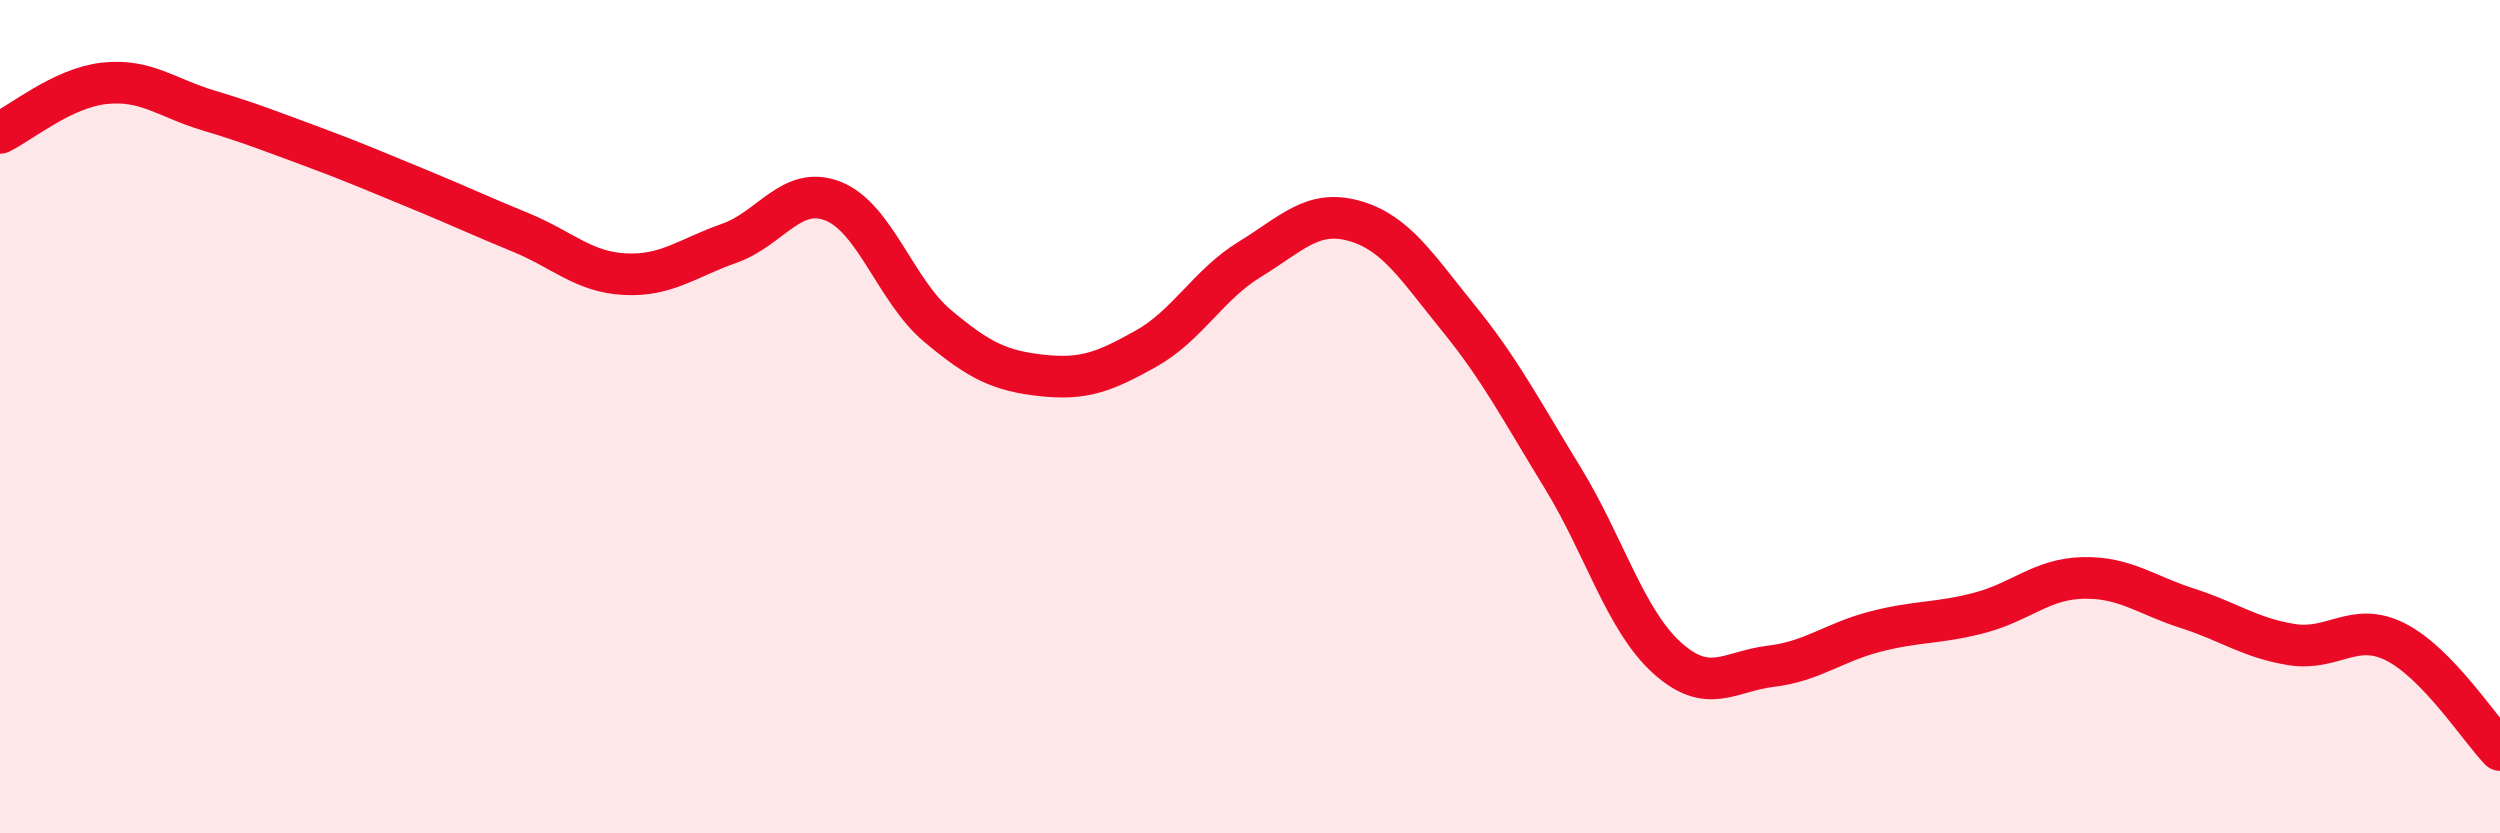 
    <svg width="60" height="20" viewBox="0 0 60 20" xmlns="http://www.w3.org/2000/svg">
      <path
        d="M 0,3.19 C 0.5,2.95 1.5,2.11 2.5,2 C 3.5,1.89 4,2.35 5,2.65 C 6,2.95 6.5,3.15 7.5,3.52 C 8.5,3.89 9,4.11 10,4.52 C 11,4.93 11.5,5.17 12.5,5.58 C 13.5,5.99 14,6.53 15,6.58 C 16,6.63 16.5,6.19 17.5,5.84 C 18.5,5.49 19,4.43 20,4.83 C 21,5.23 21.5,6.98 22.5,7.82 C 23.5,8.66 24,8.9 25,9.01 C 26,9.12 26.5,8.93 27.5,8.37 C 28.5,7.81 29,6.83 30,6.22 C 31,5.61 31.5,5.02 32.5,5.3 C 33.5,5.58 34,6.4 35,7.63 C 36,8.86 36.5,9.83 37.5,11.46 C 38.5,13.09 39,14.87 40,15.78 C 41,16.69 41.5,16.11 42.5,15.99 C 43.5,15.87 44,15.42 45,15.16 C 46,14.9 46.5,14.97 47.5,14.71 C 48.5,14.45 49,13.89 50,13.87 C 51,13.85 51.5,14.28 52.5,14.6 C 53.5,14.92 54,15.31 55,15.47 C 56,15.63 56.5,14.9 57.5,15.41 C 58.5,15.92 59.5,17.48 60,18L60 20L0 20Z"
        fill="#EB0A25"
        opacity="0.1"
        stroke-linecap="round"
        stroke-linejoin="round"
      />
      <path
        d="M 0,3.19 C 0.5,2.95 1.5,2.11 2.5,2 C 3.5,1.89 4,2.35 5,2.65 C 6,2.95 6.5,3.15 7.5,3.52 C 8.5,3.89 9,4.11 10,4.52 C 11,4.93 11.5,5.17 12.5,5.58 C 13.5,5.99 14,6.53 15,6.58 C 16,6.63 16.5,6.19 17.5,5.84 C 18.5,5.49 19,4.43 20,4.83 C 21,5.23 21.5,6.98 22.5,7.82 C 23.5,8.66 24,8.9 25,9.01 C 26,9.12 26.5,8.93 27.5,8.37 C 28.5,7.81 29,6.83 30,6.22 C 31,5.61 31.5,5.02 32.5,5.3 C 33.5,5.58 34,6.4 35,7.63 C 36,8.86 36.5,9.83 37.5,11.46 C 38.5,13.09 39,14.87 40,15.78 C 41,16.69 41.5,16.11 42.5,15.99 C 43.5,15.87 44,15.42 45,15.16 C 46,14.9 46.5,14.97 47.5,14.71 C 48.5,14.45 49,13.89 50,13.87 C 51,13.85 51.5,14.28 52.5,14.6 C 53.5,14.92 54,15.31 55,15.47 C 56,15.63 56.5,14.9 57.5,15.41 C 58.5,15.92 59.5,17.48 60,18"
        stroke="#EB0A25"
        stroke-width="1"
        fill="none"
        stroke-linecap="round"
        stroke-linejoin="round"
      />
    </svg>
  
